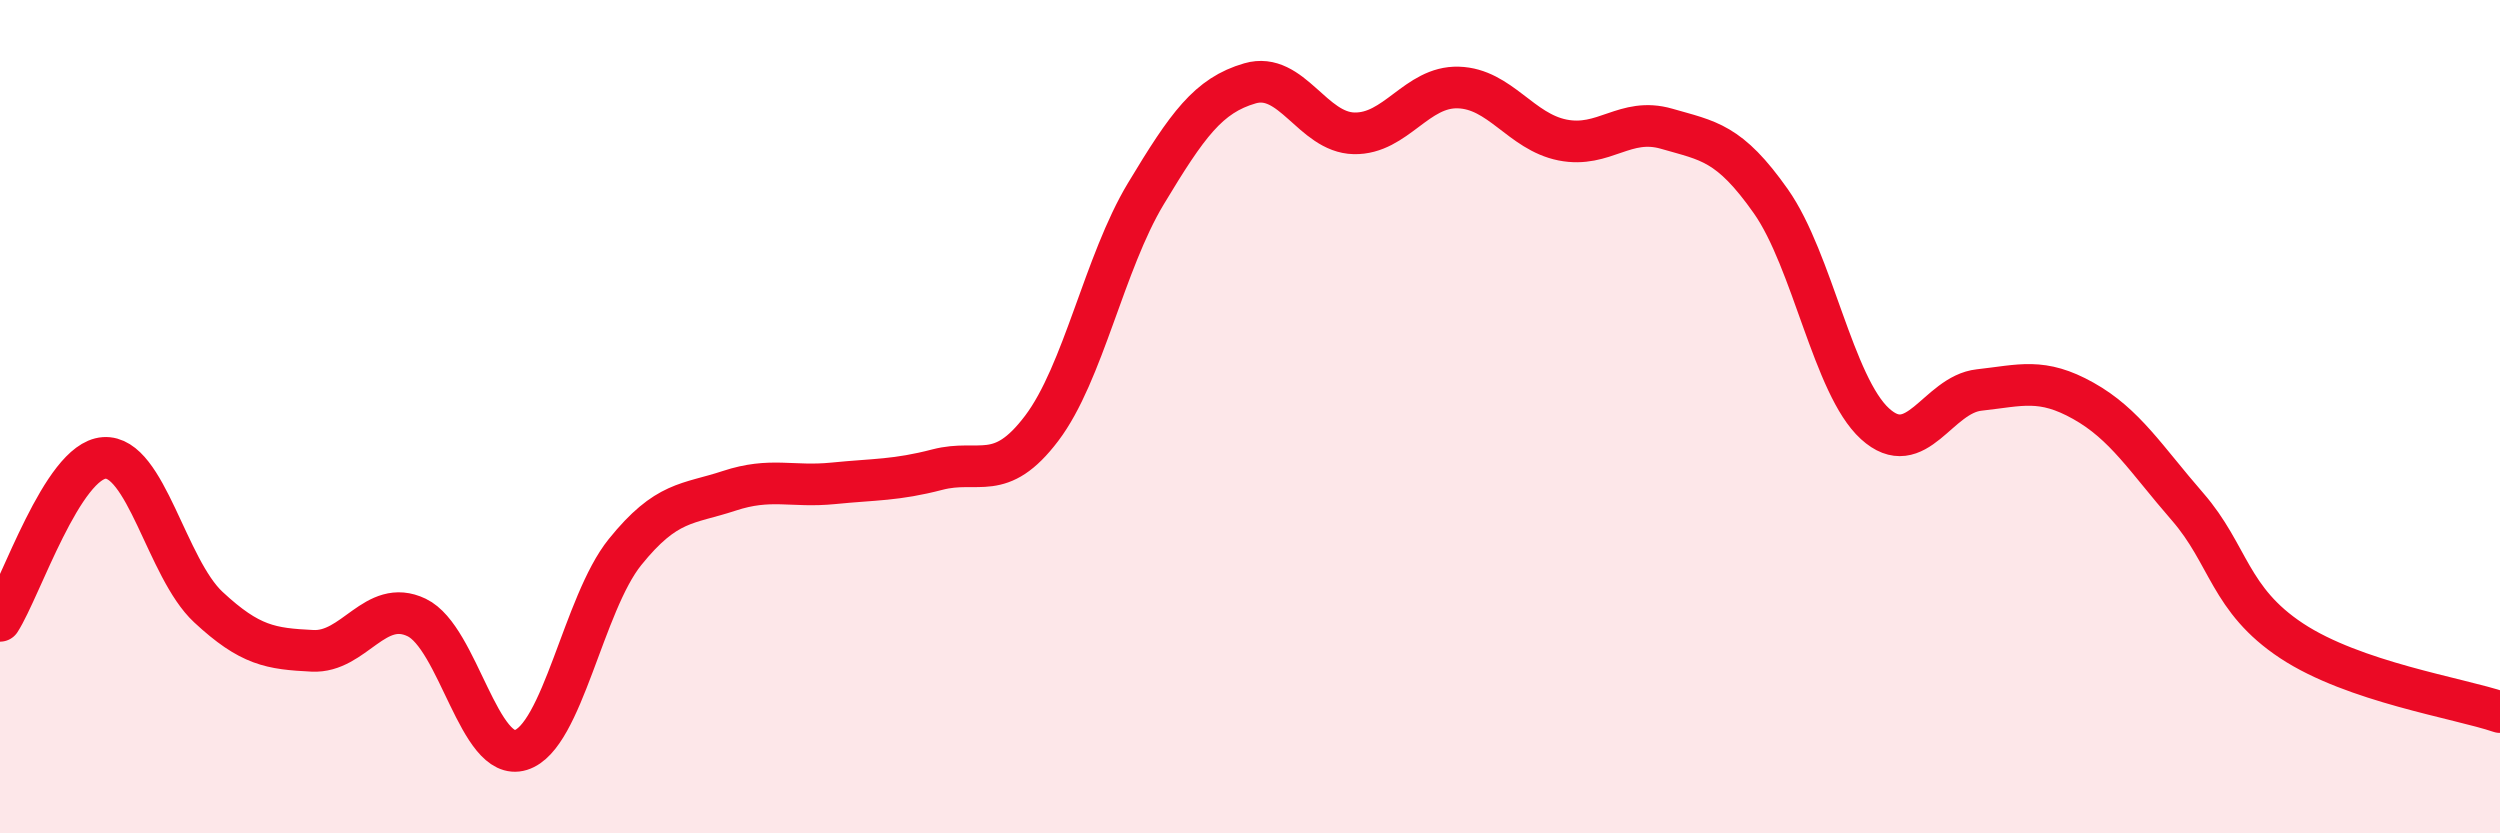 
    <svg width="60" height="20" viewBox="0 0 60 20" xmlns="http://www.w3.org/2000/svg">
      <path
        d="M 0,14.9 C 0.5,14.12 1.5,11.06 2.5,10.99 C 3.5,10.92 4,13.64 5,14.57 C 6,15.5 6.5,15.57 7.5,15.62 C 8.5,15.67 9,14.34 10,14.82 C 11,15.3 11.5,18.31 12.5,18 C 13.5,17.69 14,14.49 15,13.25 C 16,12.01 16.5,12.11 17.5,11.78 C 18.5,11.45 19,11.7 20,11.6 C 21,11.5 21.5,11.53 22.5,11.27 C 23.5,11.01 24,11.6 25,10.28 C 26,8.96 26.5,6.31 27.5,4.65 C 28.5,2.99 29,2.29 30,2 C 31,1.71 31.5,3.18 32.5,3.2 C 33.5,3.22 34,2.07 35,2.1 C 36,2.13 36.5,3.16 37.5,3.36 C 38.5,3.56 39,2.8 40,3.09 C 41,3.38 41.5,3.41 42.5,4.83 C 43.5,6.25 44,9.26 45,10.17 C 46,11.08 46.5,9.47 47.5,9.36 C 48.5,9.25 49,9.06 50,9.62 C 51,10.18 51.5,11.01 52.5,12.16 C 53.5,13.31 53.5,14.39 55,15.38 C 56.5,16.37 59,16.75 60,17.09L60 20L0 20Z"
        fill="#EB0A25"
        opacity="0.1"
        stroke-linecap="round"
        stroke-linejoin="round"
      />
      <path
        d="M 0,14.9 C 0.5,14.12 1.5,11.06 2.5,10.99 C 3.5,10.92 4,13.64 5,14.57 C 6,15.5 6.5,15.57 7.5,15.62 C 8.5,15.67 9,14.34 10,14.82 C 11,15.3 11.5,18.31 12.5,18 C 13.5,17.69 14,14.49 15,13.25 C 16,12.01 16.5,12.11 17.5,11.78 C 18.5,11.45 19,11.7 20,11.6 C 21,11.5 21.5,11.53 22.5,11.27 C 23.5,11.01 24,11.6 25,10.28 C 26,8.96 26.5,6.31 27.5,4.65 C 28.5,2.99 29,2.29 30,2 C 31,1.71 31.5,3.18 32.5,3.2 C 33.5,3.22 34,2.07 35,2.1 C 36,2.13 36.5,3.16 37.5,3.36 C 38.5,3.56 39,2.8 40,3.09 C 41,3.38 41.5,3.41 42.5,4.83 C 43.5,6.25 44,9.26 45,10.17 C 46,11.08 46.5,9.47 47.5,9.36 C 48.5,9.25 49,9.06 50,9.62 C 51,10.18 51.5,11.01 52.5,12.16 C 53.5,13.31 53.5,14.39 55,15.38 C 56.5,16.37 59,16.75 60,17.09"
        stroke="#EB0A25"
        stroke-width="1"
        fill="none"
        stroke-linecap="round"
        stroke-linejoin="round"
      />
    </svg>
  